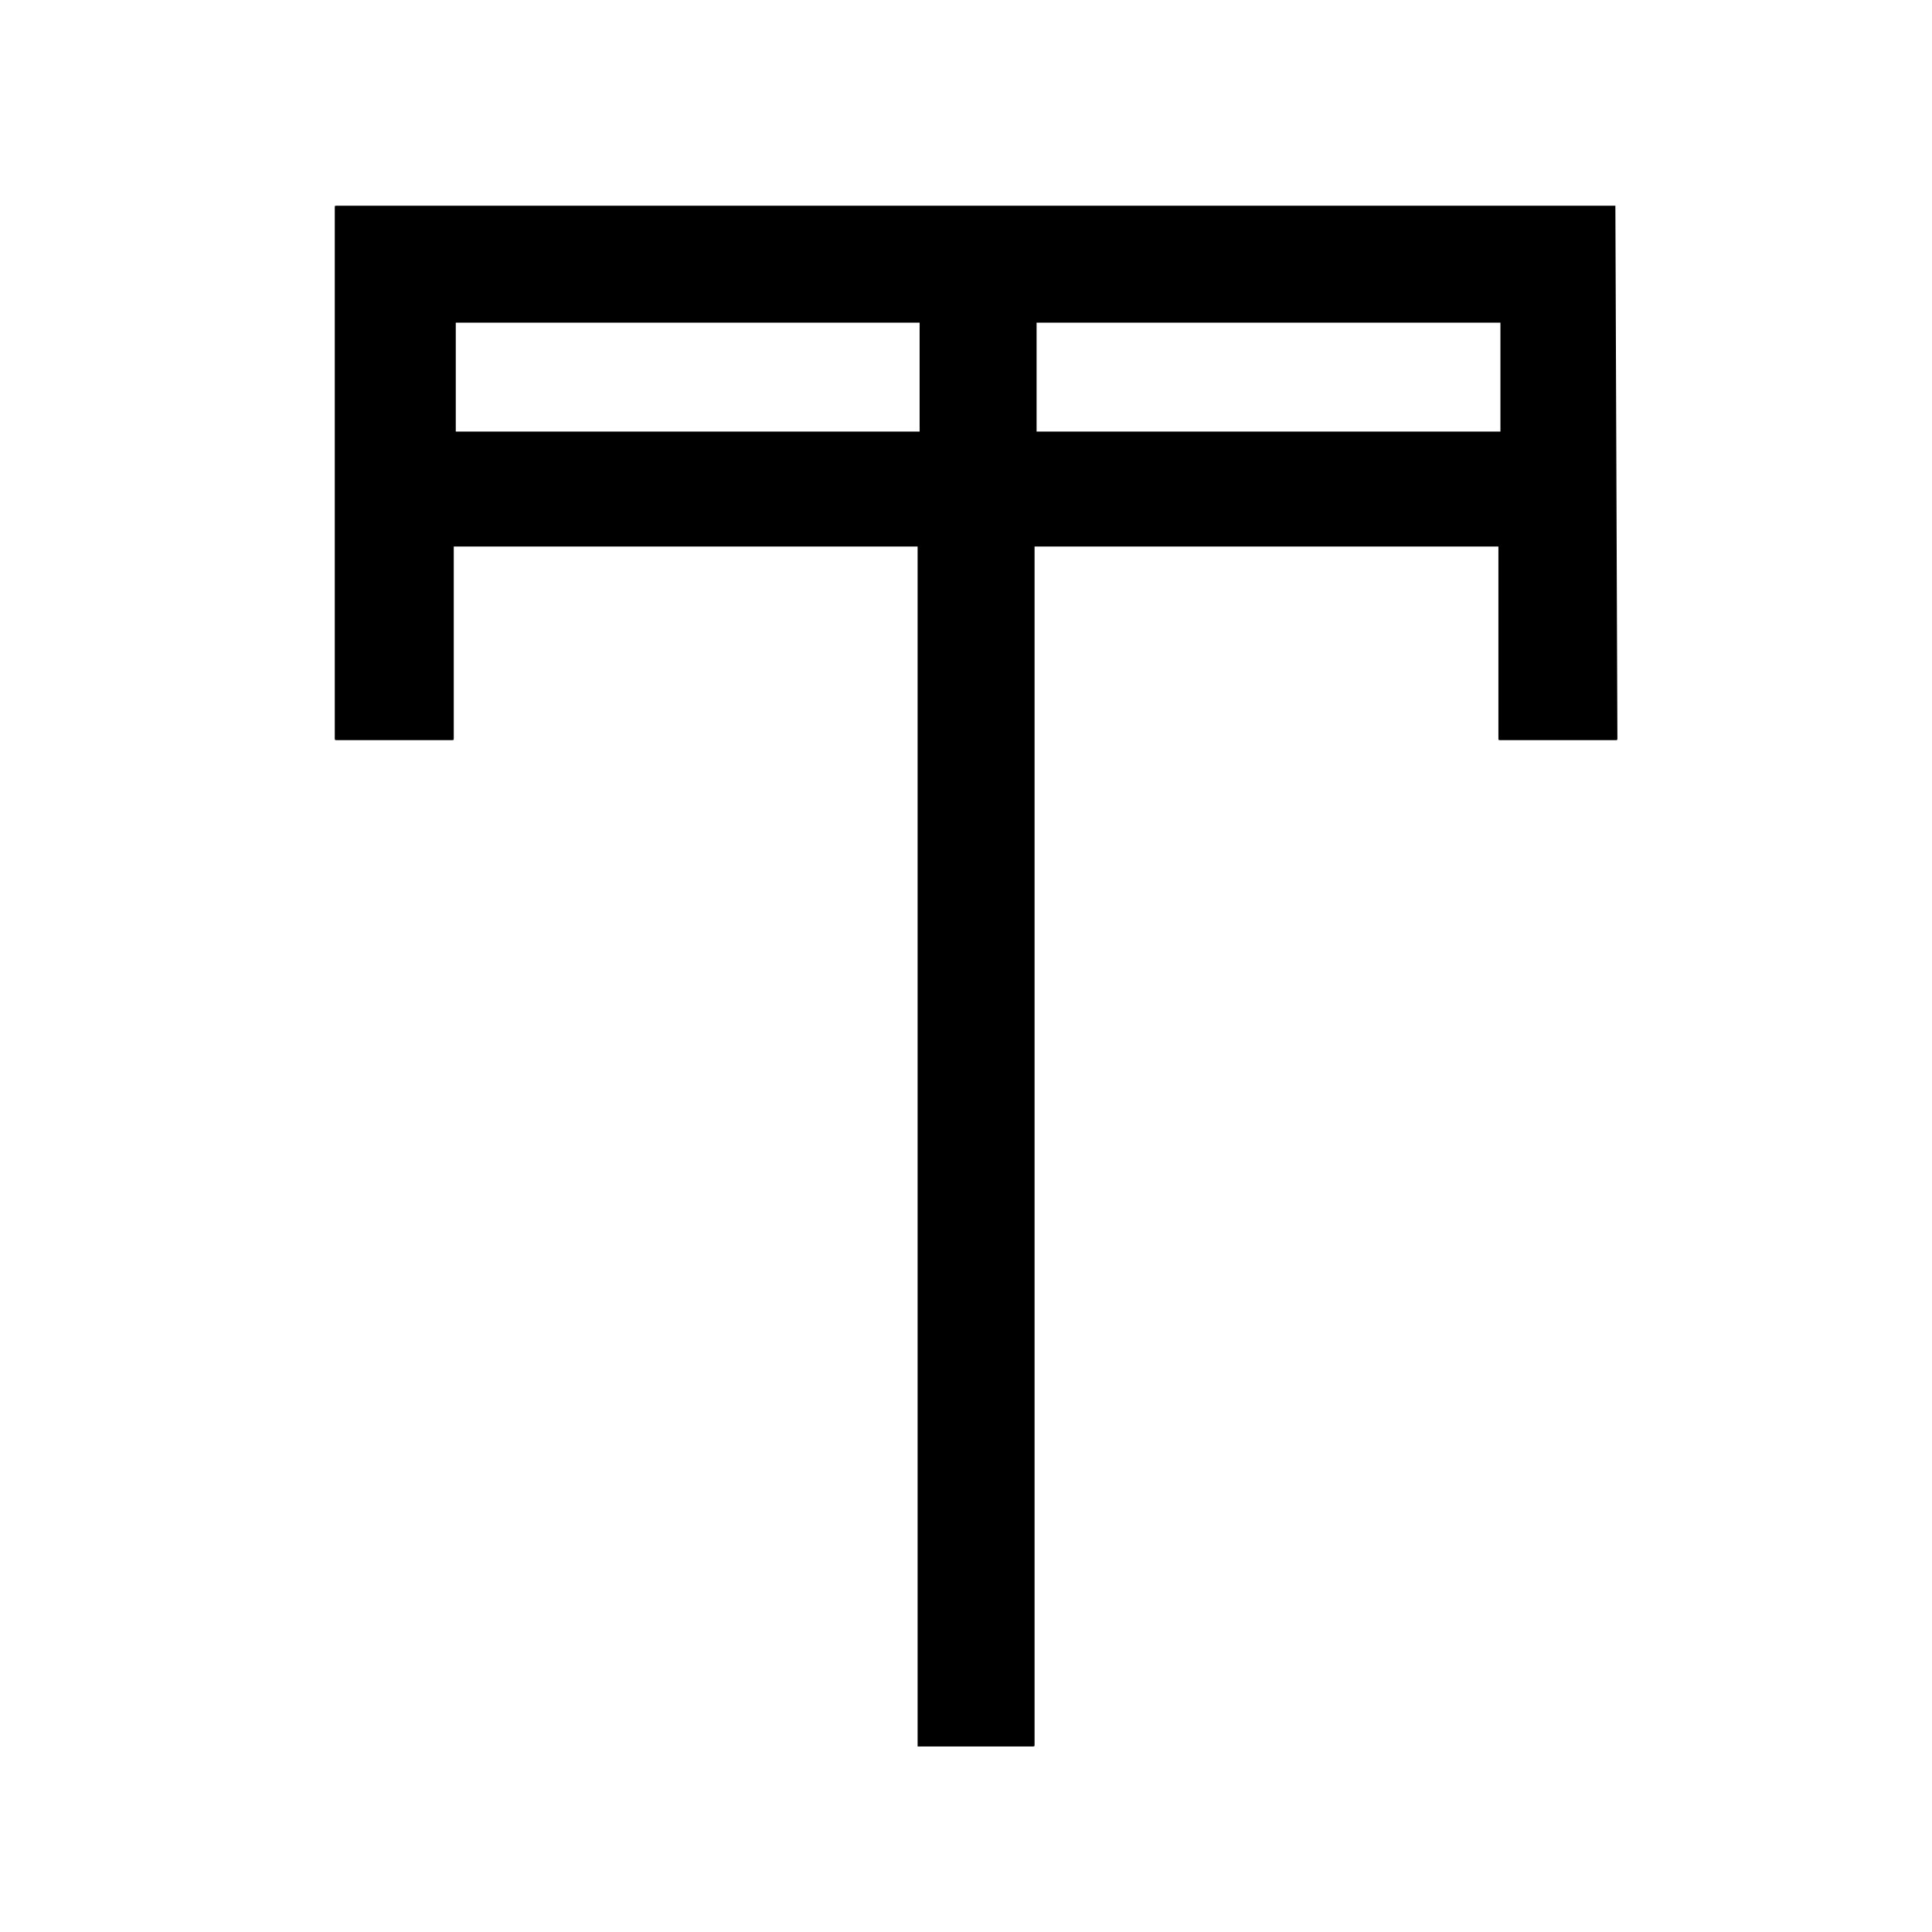 <?xml version="1.0" encoding="utf-8"?>
<!-- Generator: Adobe Illustrator 27.1.1, SVG Export Plug-In . SVG Version: 6.00 Build 0)  -->
<svg version="1.1" id="Calque_1" xmlns="http://www.w3.org/2000/svg" xmlns:xlink="http://www.w3.org/1999/xlink" x="0px" y="0px"
	 viewBox="0 0 95.8 95.8" style="enable-background:new 0 0 95.8 95.8;" xml:space="preserve">
<g>
	<g>
		<path d="M80.1,10.2C80.2,10.2,80.2,10.2,80.1,10.2l0.1,26.4c0,0.1,0,0.1-0.1,0.1h-5.7c-0.1,0-0.1,0-0.1-0.1v-9.5h-23v59.4
			c0,0.1,0,0.1-0.1,0.1h-5.7c0,0,0,0,0-0.1V27.1h-23v9.5c0,0.1,0,0.1-0.1,0.1h-5.7c-0.1,0-0.1,0-0.1-0.1V10.3c0-0.1,0-0.1,0.1-0.1
			H80.1z M22.6,16v5.4h23V16H22.6z M51.4,16v5.4h23V16H51.4z"/>
	</g>
</g>
</svg>
